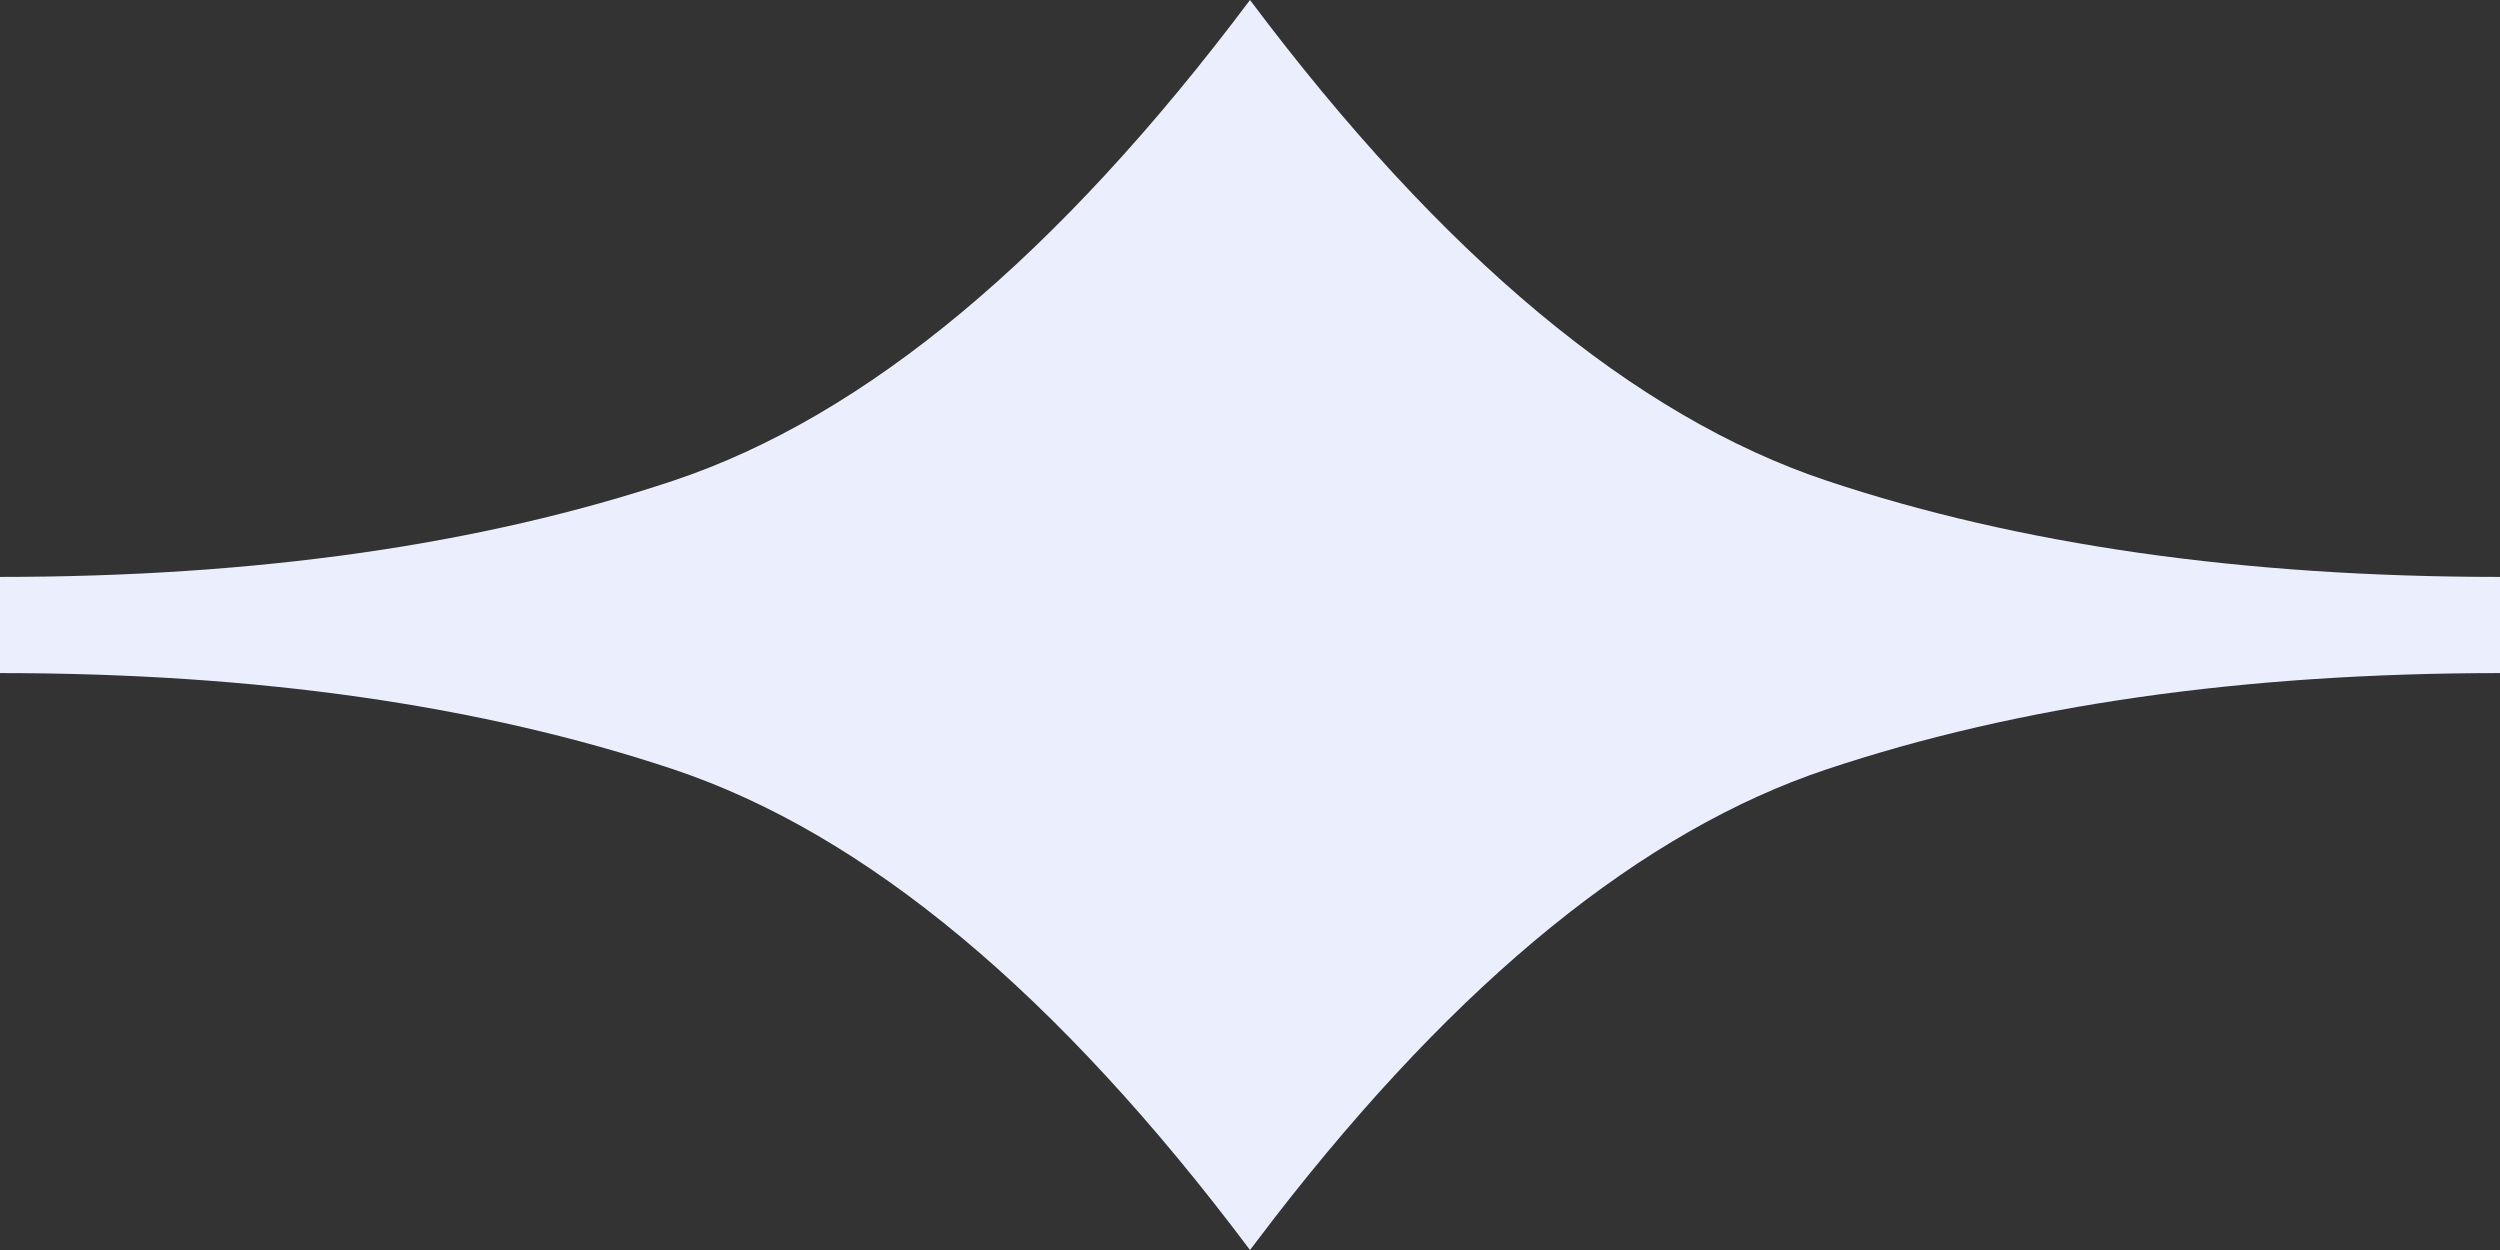 <?xml version="1.0" encoding="UTF-8"?>
<svg width="26px" height="13px" viewBox="0 0 26 13" version="1.1" xmlns="http://www.w3.org/2000/svg" xmlns:xlink="http://www.w3.org/1999/xlink">
    <rect x="0" y="0" width="26" height="13" fill="#333333" stroke="none"/>
    <title>losange</title>
    <g id="Page-1" stroke="none" stroke-width="1" fill="none" fill-rule="evenodd">
        <g id="losange" fill="#EBEEFD" fill-rule="nonzero">
            <path d="M0,6 C2.667,6 5,5.667 7,5 C9,4.333 11,2.667 13,0 C15,2.667 17,4.333 19,5 C21,5.667 23.333,6 26,6 L26,7 C23.333,7 21,7.333 19,8 C17.087,8.638 15.174,10.19 13.261,12.658 L13,13 C11,10.333 9,8.667 7,8 C5,7.333 2.667,7 0,7 L0,6 Z" id="Path"></path>
        </g>
    </g>
</svg>